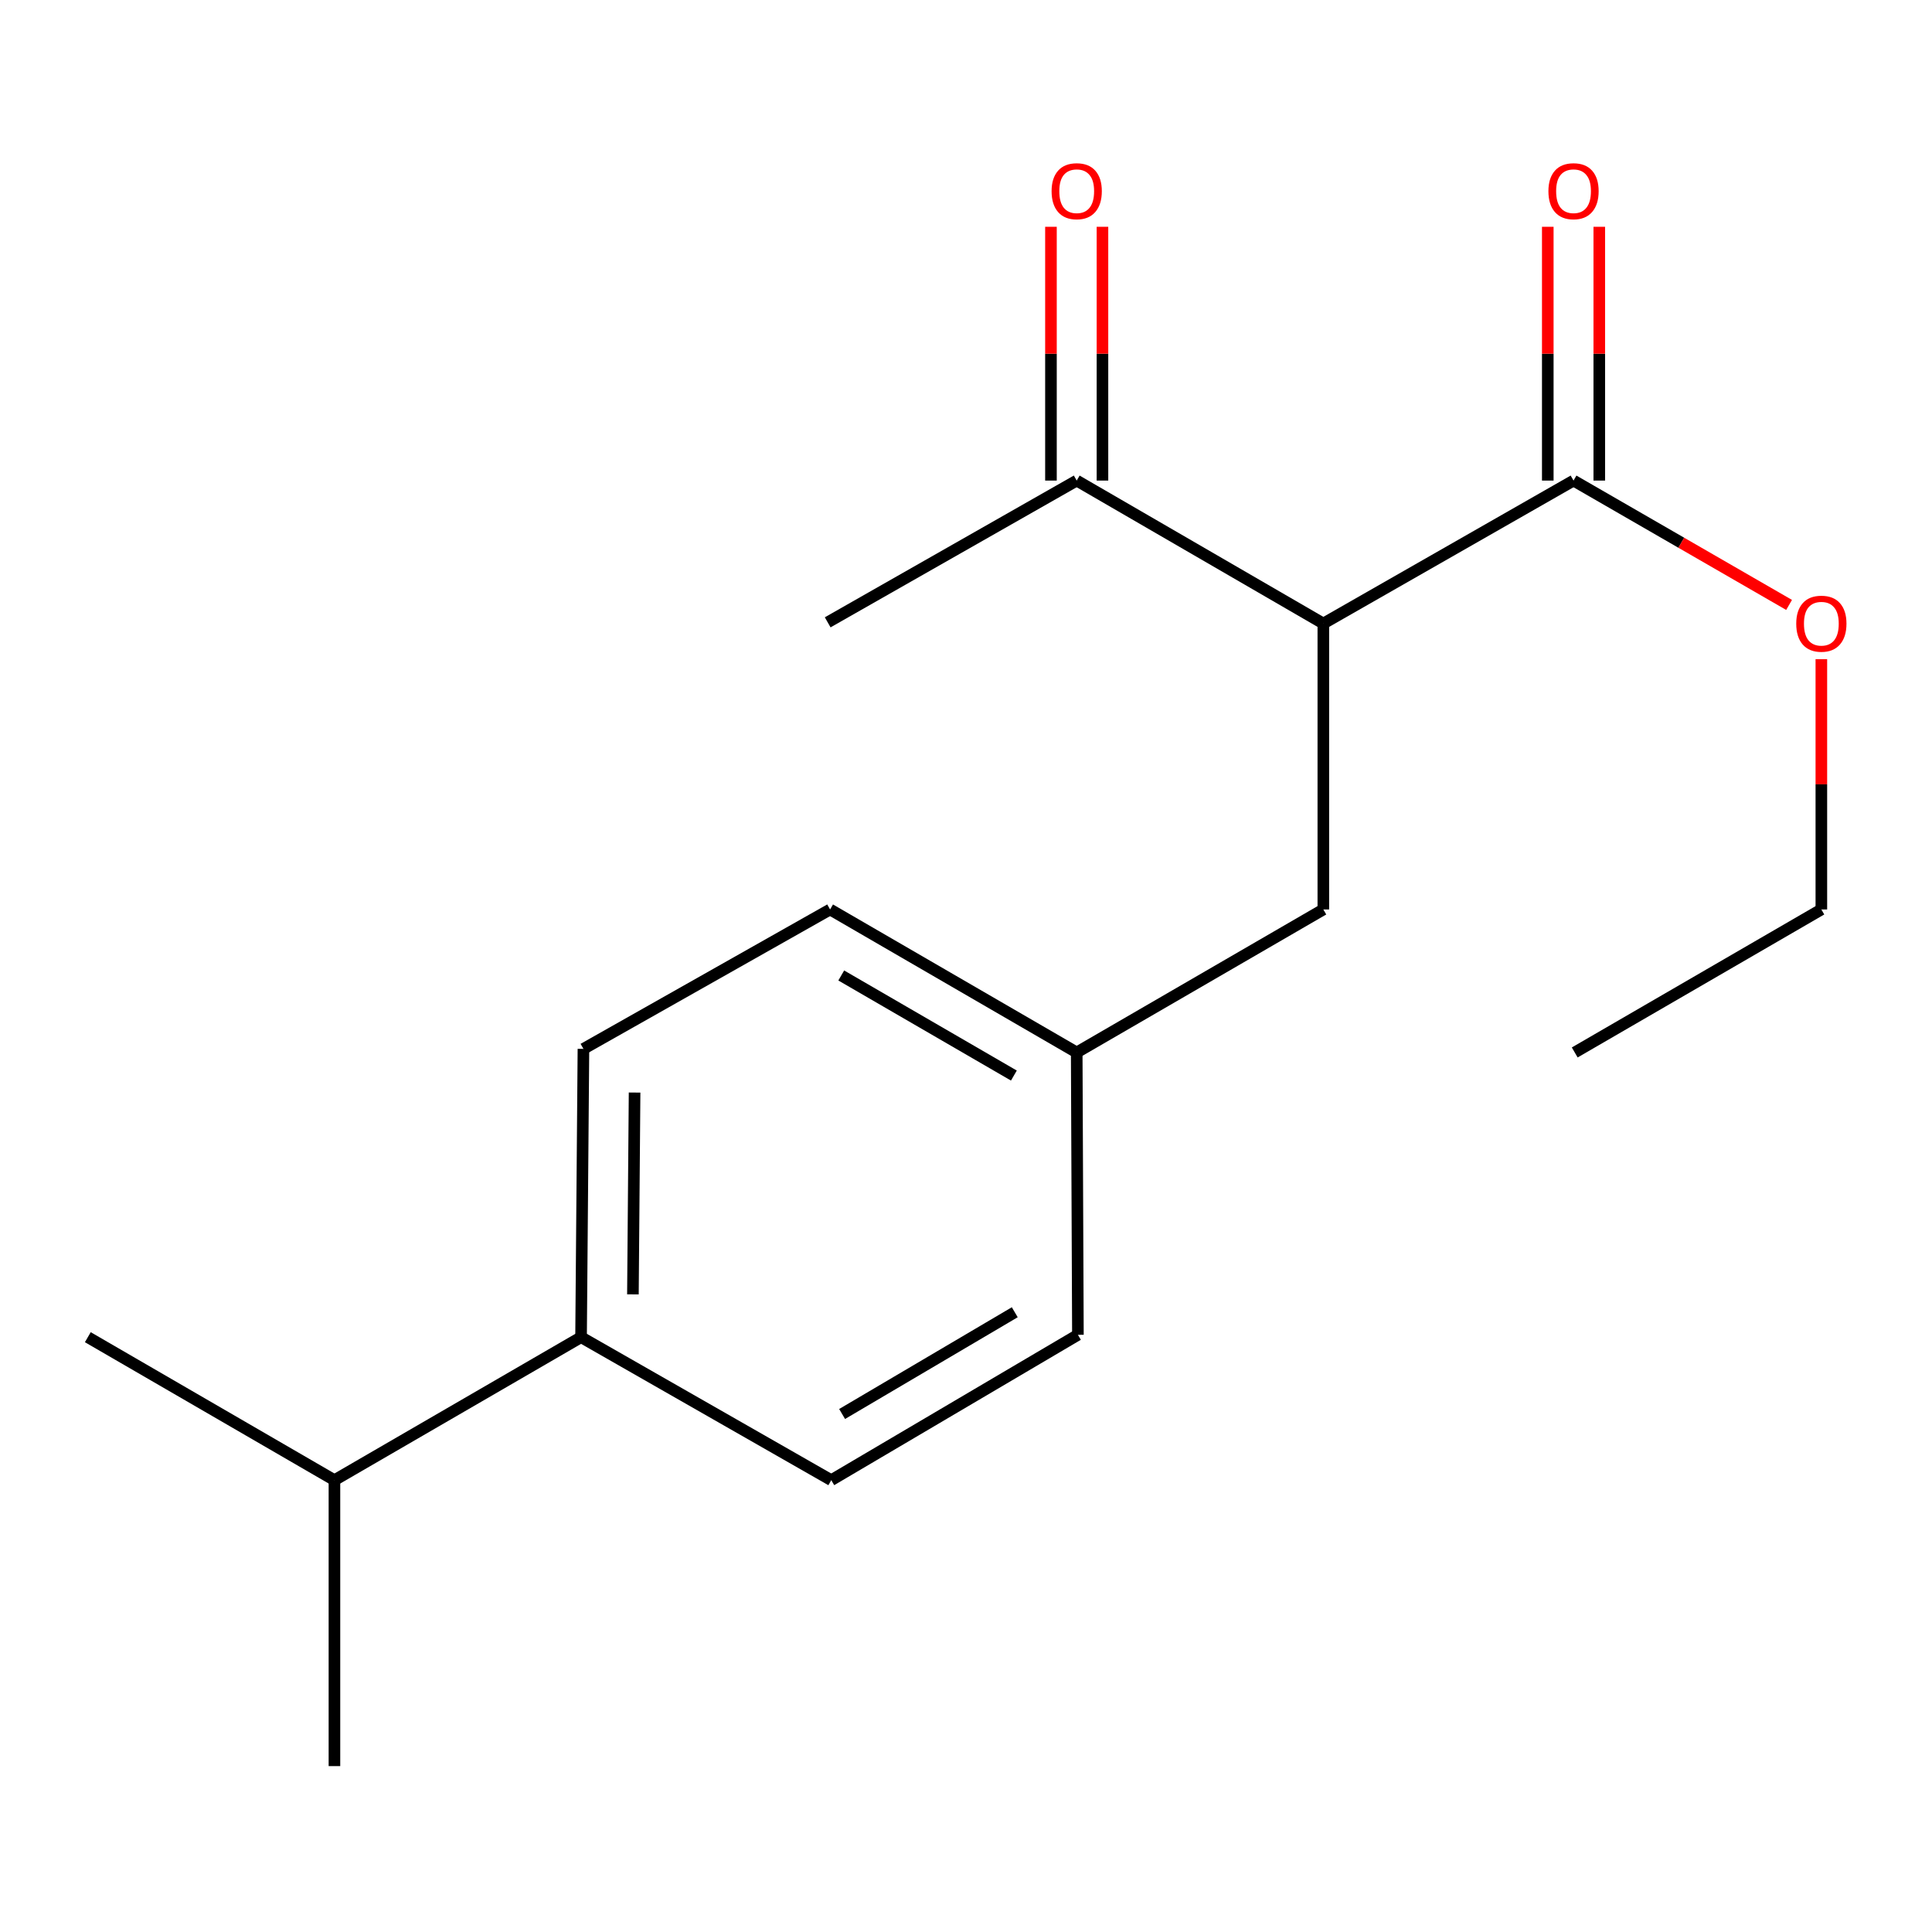 <?xml version='1.0' encoding='iso-8859-1'?>
<svg version='1.1' baseProfile='full'
              xmlns='http://www.w3.org/2000/svg'
                      xmlns:rdkit='http://www.rdkit.org/xml'
                      xmlns:xlink='http://www.w3.org/1999/xlink'
                  xml:space='preserve'
width='1000px' height='1000px' viewBox='0 0 1000 1000'>
<!-- END OF HEADER -->
<rect style='opacity:1.0;fill:#FFFFFF;stroke:none' width='1000' height='1000' x='0' y='0'> </rect>
<path class='bond-0' d='M 684.954,322.74 L 814.456,248.747' style='fill:none;fill-rule:evenodd;stroke:#000000;stroke-width:6px;stroke-linecap:butt;stroke-linejoin:miter;stroke-opacity:1' />
<path class='bond-1' d='M 684.954,322.74 L 557.303,248.747' style='fill:none;fill-rule:evenodd;stroke:#000000;stroke-width:6px;stroke-linecap:butt;stroke-linejoin:miter;stroke-opacity:1' />
<path class='bond-2' d='M 684.954,322.74 L 684.954,470.741' style='fill:none;fill-rule:evenodd;stroke:#000000;stroke-width:6px;stroke-linecap:butt;stroke-linejoin:miter;stroke-opacity:1' />
<path class='bond-3' d='M 827.786,248.747 L 827.786,183.067' style='fill:none;fill-rule:evenodd;stroke:#000000;stroke-width:6px;stroke-linecap:butt;stroke-linejoin:miter;stroke-opacity:1' />
<path class='bond-3' d='M 827.786,183.067 L 827.786,117.387' style='fill:none;fill-rule:evenodd;stroke:#FF0000;stroke-width:6px;stroke-linecap:butt;stroke-linejoin:miter;stroke-opacity:1' />
<path class='bond-3' d='M 801.127,248.747 L 801.127,183.067' style='fill:none;fill-rule:evenodd;stroke:#000000;stroke-width:6px;stroke-linecap:butt;stroke-linejoin:miter;stroke-opacity:1' />
<path class='bond-3' d='M 801.127,183.067 L 801.127,117.387' style='fill:none;fill-rule:evenodd;stroke:#FF0000;stroke-width:6px;stroke-linecap:butt;stroke-linejoin:miter;stroke-opacity:1' />
<path class='bond-9' d='M 814.456,248.747 L 870.242,280.927' style='fill:none;fill-rule:evenodd;stroke:#000000;stroke-width:6px;stroke-linecap:butt;stroke-linejoin:miter;stroke-opacity:1' />
<path class='bond-9' d='M 870.242,280.927 L 926.027,313.106' style='fill:none;fill-rule:evenodd;stroke:#FF0000;stroke-width:6px;stroke-linecap:butt;stroke-linejoin:miter;stroke-opacity:1' />
<path class='bond-5' d='M 570.632,248.747 L 570.632,183.067' style='fill:none;fill-rule:evenodd;stroke:#000000;stroke-width:6px;stroke-linecap:butt;stroke-linejoin:miter;stroke-opacity:1' />
<path class='bond-5' d='M 570.632,183.067 L 570.632,117.387' style='fill:none;fill-rule:evenodd;stroke:#FF0000;stroke-width:6px;stroke-linecap:butt;stroke-linejoin:miter;stroke-opacity:1' />
<path class='bond-5' d='M 543.973,248.747 L 543.973,183.067' style='fill:none;fill-rule:evenodd;stroke:#000000;stroke-width:6px;stroke-linecap:butt;stroke-linejoin:miter;stroke-opacity:1' />
<path class='bond-5' d='M 543.973,183.067 L 543.973,117.387' style='fill:none;fill-rule:evenodd;stroke:#FF0000;stroke-width:6px;stroke-linecap:butt;stroke-linejoin:miter;stroke-opacity:1' />
<path class='bond-13' d='M 557.303,248.747 L 428.408,322.118' style='fill:none;fill-rule:evenodd;stroke:#000000;stroke-width:6px;stroke-linecap:butt;stroke-linejoin:miter;stroke-opacity:1' />
<path class='bond-8' d='M 684.954,470.741 L 557.303,544.749' style='fill:none;fill-rule:evenodd;stroke:#000000;stroke-width:6px;stroke-linecap:butt;stroke-linejoin:miter;stroke-opacity:1' />
<path class='bond-4' d='M 300.757,692.127 L 301.986,542.897' style='fill:none;fill-rule:evenodd;stroke:#000000;stroke-width:6px;stroke-linecap:butt;stroke-linejoin:miter;stroke-opacity:1' />
<path class='bond-4' d='M 327.599,669.962 L 328.459,565.501' style='fill:none;fill-rule:evenodd;stroke:#000000;stroke-width:6px;stroke-linecap:butt;stroke-linejoin:miter;stroke-opacity:1' />
<path class='bond-10' d='M 300.757,692.127 L 173.106,766.135' style='fill:none;fill-rule:evenodd;stroke:#000000;stroke-width:6px;stroke-linecap:butt;stroke-linejoin:miter;stroke-opacity:1' />
<path class='bond-18' d='M 300.757,692.127 L 430.259,766.135' style='fill:none;fill-rule:evenodd;stroke:#000000;stroke-width:6px;stroke-linecap:butt;stroke-linejoin:miter;stroke-opacity:1' />
<path class='bond-6' d='M 301.986,542.897 L 429.652,470.741' style='fill:none;fill-rule:evenodd;stroke:#000000;stroke-width:6px;stroke-linecap:butt;stroke-linejoin:miter;stroke-opacity:1' />
<path class='bond-7' d='M 430.259,766.135 L 557.925,690.898' style='fill:none;fill-rule:evenodd;stroke:#000000;stroke-width:6px;stroke-linecap:butt;stroke-linejoin:miter;stroke-opacity:1' />
<path class='bond-7' d='M 435.874,731.882 L 525.24,679.216' style='fill:none;fill-rule:evenodd;stroke:#000000;stroke-width:6px;stroke-linecap:butt;stroke-linejoin:miter;stroke-opacity:1' />
<path class='bond-11' d='M 557.303,544.749 L 557.925,690.898' style='fill:none;fill-rule:evenodd;stroke:#000000;stroke-width:6px;stroke-linecap:butt;stroke-linejoin:miter;stroke-opacity:1' />
<path class='bond-12' d='M 557.303,544.749 L 429.652,470.741' style='fill:none;fill-rule:evenodd;stroke:#000000;stroke-width:6px;stroke-linecap:butt;stroke-linejoin:miter;stroke-opacity:1' />
<path class='bond-12' d='M 524.784,556.71 L 435.428,504.905' style='fill:none;fill-rule:evenodd;stroke:#000000;stroke-width:6px;stroke-linecap:butt;stroke-linejoin:miter;stroke-opacity:1' />
<path class='bond-14' d='M 942.729,341.2 L 942.729,405.971' style='fill:none;fill-rule:evenodd;stroke:#FF0000;stroke-width:6px;stroke-linecap:butt;stroke-linejoin:miter;stroke-opacity:1' />
<path class='bond-14' d='M 942.729,405.971 L 942.729,470.741' style='fill:none;fill-rule:evenodd;stroke:#000000;stroke-width:6px;stroke-linecap:butt;stroke-linejoin:miter;stroke-opacity:1' />
<path class='bond-15' d='M 173.106,766.135 L 45.455,692.127' style='fill:none;fill-rule:evenodd;stroke:#000000;stroke-width:6px;stroke-linecap:butt;stroke-linejoin:miter;stroke-opacity:1' />
<path class='bond-16' d='M 173.106,766.135 L 173.106,914.135' style='fill:none;fill-rule:evenodd;stroke:#000000;stroke-width:6px;stroke-linecap:butt;stroke-linejoin:miter;stroke-opacity:1' />
<path class='bond-17' d='M 942.729,470.741 L 815.078,544.749' style='fill:none;fill-rule:evenodd;stroke:#000000;stroke-width:6px;stroke-linecap:butt;stroke-linejoin:miter;stroke-opacity:1' />
<path  class='atom-4' d='M 801.456 98.961
Q 801.456 92.161, 804.816 88.361
Q 808.176 84.561, 814.456 84.561
Q 820.736 84.561, 824.096 88.361
Q 827.456 92.161, 827.456 98.961
Q 827.456 105.841, 824.056 109.761
Q 820.656 113.641, 814.456 113.641
Q 808.216 113.641, 804.816 109.761
Q 801.456 105.881, 801.456 98.961
M 814.456 110.441
Q 818.776 110.441, 821.096 107.561
Q 823.456 104.641, 823.456 98.961
Q 823.456 93.401, 821.096 90.601
Q 818.776 87.761, 814.456 87.761
Q 810.136 87.761, 807.776 90.561
Q 805.456 93.361, 805.456 98.961
Q 805.456 104.681, 807.776 107.561
Q 810.136 110.441, 814.456 110.441
' fill='#FF0000'/>
<path  class='atom-6' d='M 544.303 98.961
Q 544.303 92.161, 547.663 88.361
Q 551.023 84.561, 557.303 84.561
Q 563.583 84.561, 566.943 88.361
Q 570.303 92.161, 570.303 98.961
Q 570.303 105.841, 566.903 109.761
Q 563.503 113.641, 557.303 113.641
Q 551.063 113.641, 547.663 109.761
Q 544.303 105.881, 544.303 98.961
M 557.303 110.441
Q 561.623 110.441, 563.943 107.561
Q 566.303 104.641, 566.303 98.961
Q 566.303 93.401, 563.943 90.601
Q 561.623 87.761, 557.303 87.761
Q 552.983 87.761, 550.623 90.561
Q 548.303 93.361, 548.303 98.961
Q 548.303 104.681, 550.623 107.561
Q 552.983 110.441, 557.303 110.441
' fill='#FF0000'/>
<path  class='atom-10' d='M 929.729 322.82
Q 929.729 316.02, 933.089 312.22
Q 936.449 308.42, 942.729 308.42
Q 949.009 308.42, 952.369 312.22
Q 955.729 316.02, 955.729 322.82
Q 955.729 329.7, 952.329 333.62
Q 948.929 337.5, 942.729 337.5
Q 936.489 337.5, 933.089 333.62
Q 929.729 329.74, 929.729 322.82
M 942.729 334.3
Q 947.049 334.3, 949.369 331.42
Q 951.729 328.5, 951.729 322.82
Q 951.729 317.26, 949.369 314.46
Q 947.049 311.62, 942.729 311.62
Q 938.409 311.62, 936.049 314.42
Q 933.729 317.22, 933.729 322.82
Q 933.729 328.54, 936.049 331.42
Q 938.409 334.3, 942.729 334.3
' fill='#FF0000'/>
</svg>
